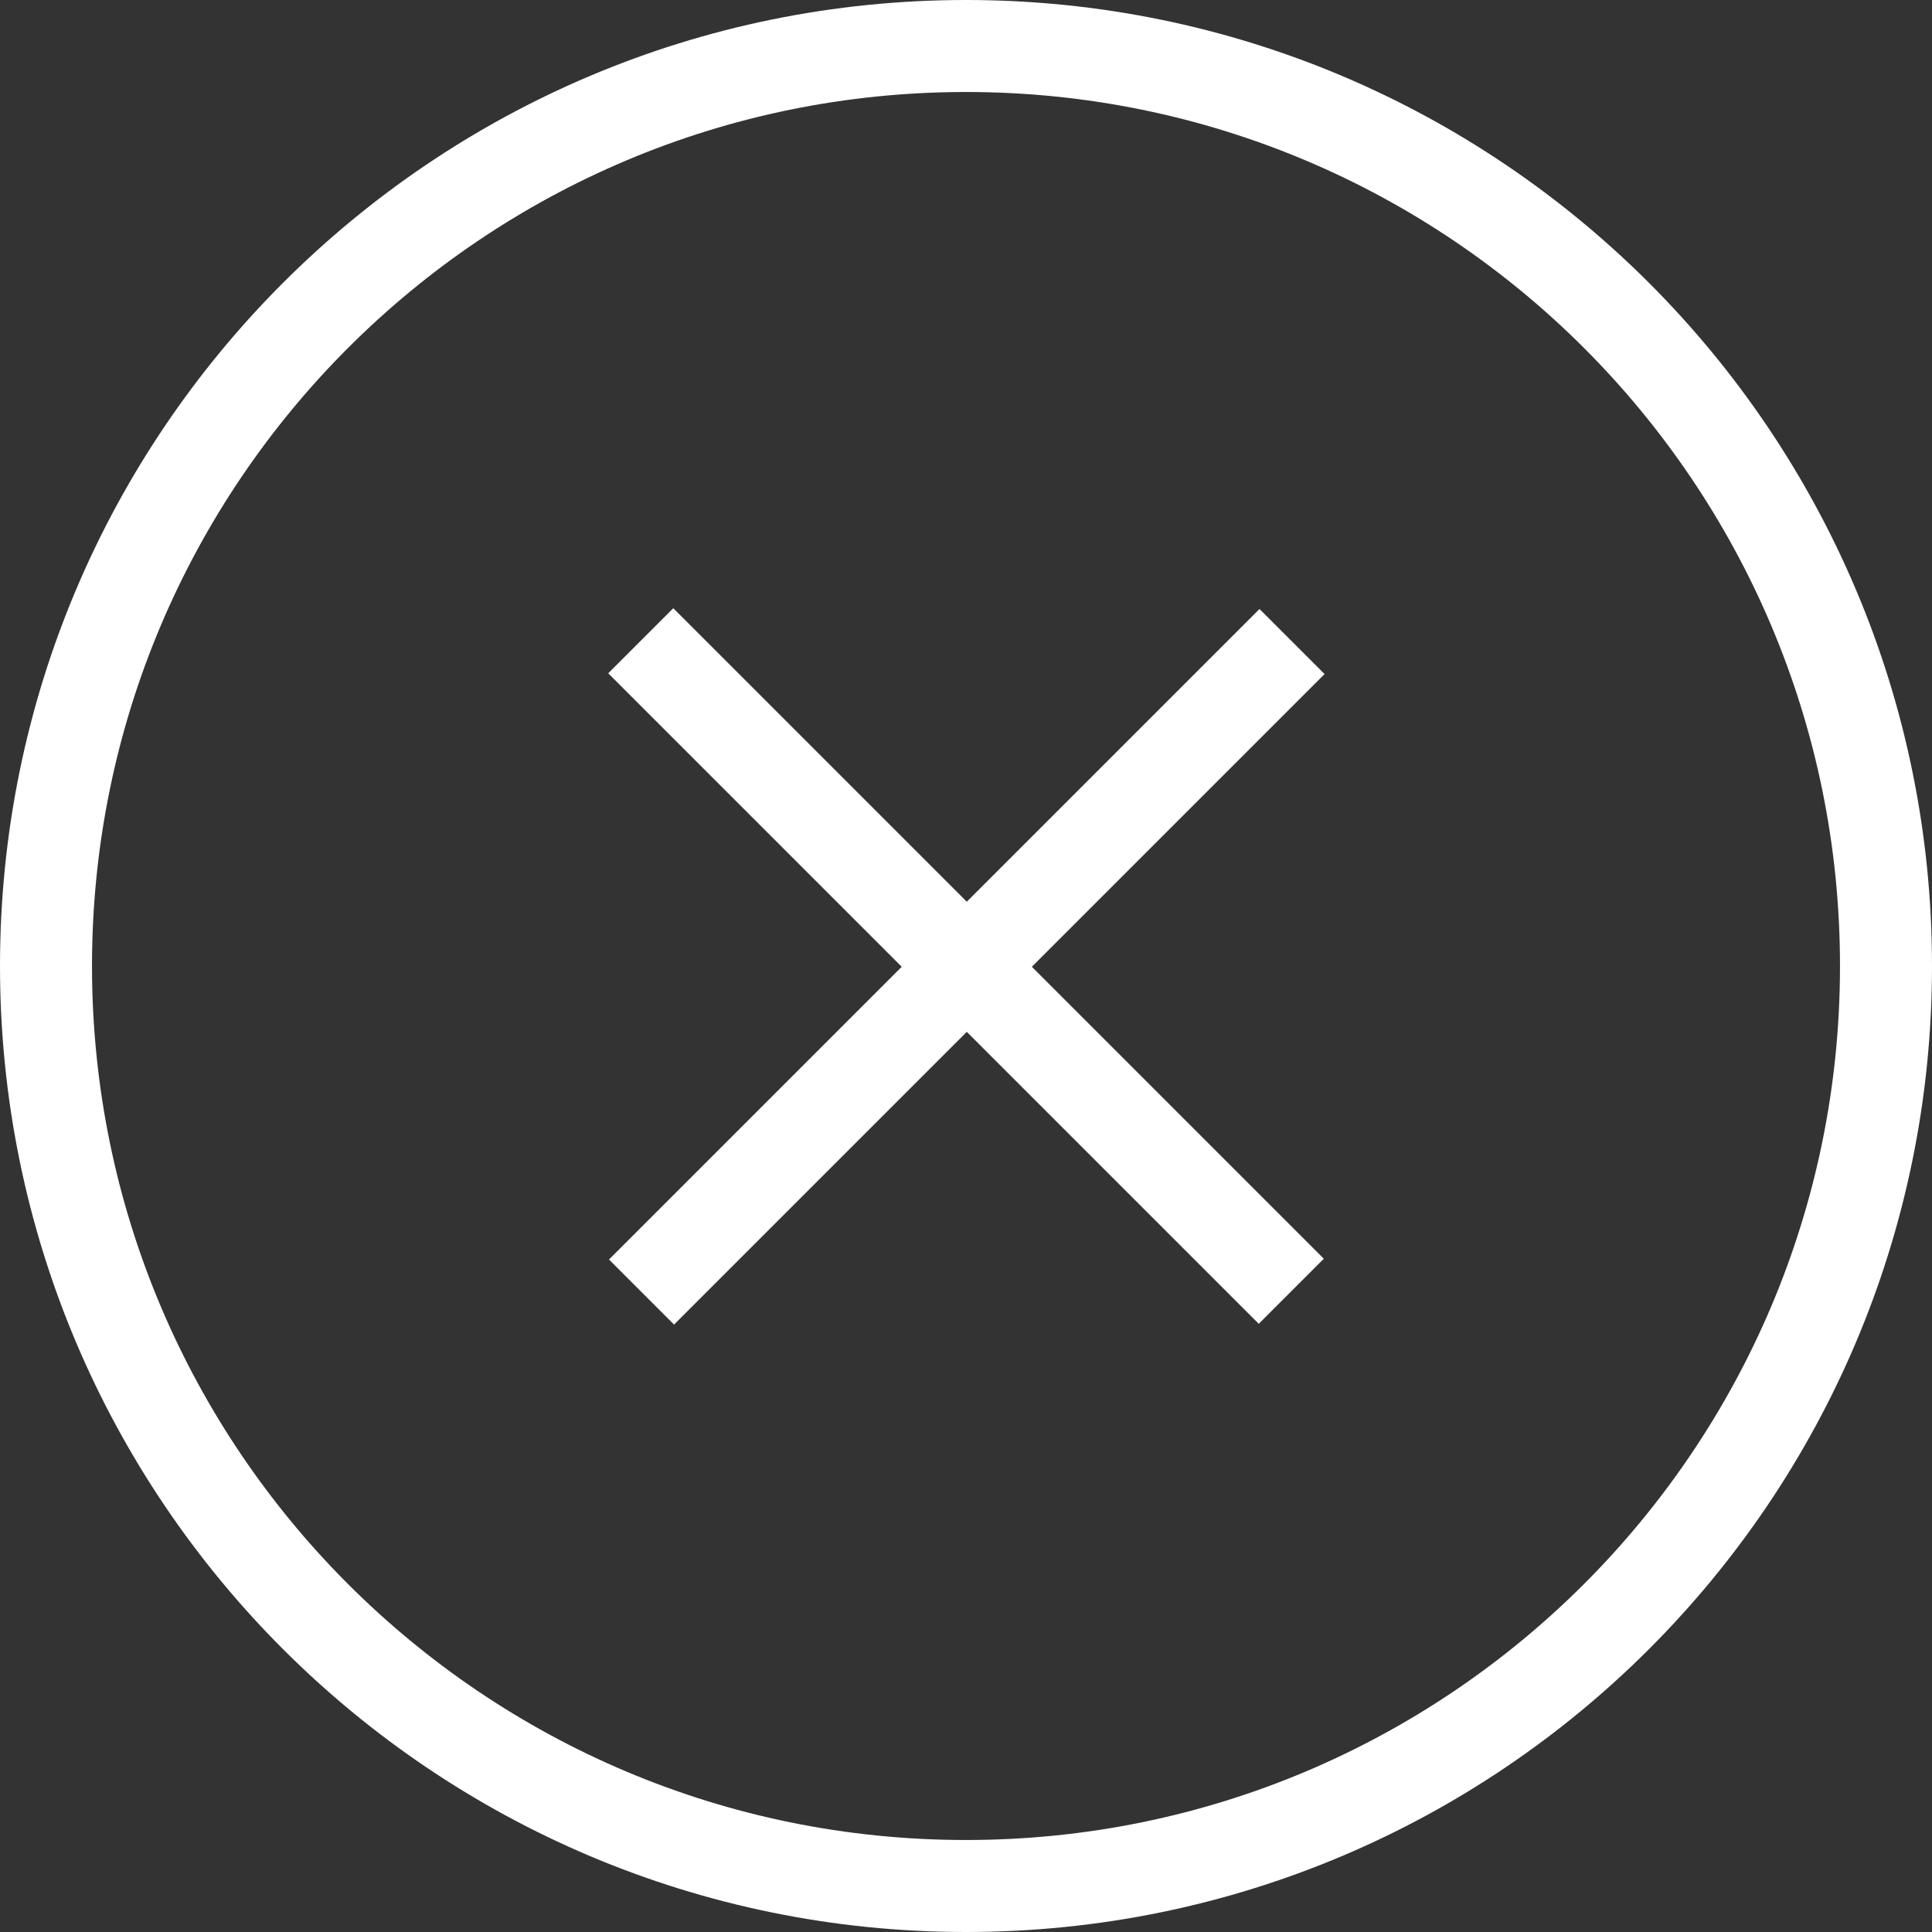 <?xml version="1.0" encoding="UTF-8"?><svg version="1.1" width="42px" height="42px" viewBox="0 0 42.0 42.0" xmlns="http://www.w3.org/2000/svg" xmlns:xlink="http://www.w3.org/1999/xlink"><rect x="0" y="0" width="42.0" height="42.0" fill="#333333" stroke="none"/><defs><clipPath id="i0"><path d="M1440,0 L1440,4009 L0,4009 L0,0 L1440,0 Z"></path></clipPath></defs><g transform="translate(-1147.0 -151.0)"><g clip-path="url(#i0)"><g transform="translate(1148.0 152.0)"><path d="M20,40 C31.046,40 40,31.046 40,20 C40,8.954 31.046,0 20,0 C8.954,0 0,8.954 0,20 C0,31.046 8.954,40 20,40 Z" stroke="#FFFFFF" stroke-width="2" fill="none" stroke-miterlimit="10"></path><g transform="translate(20.0 5.858) rotate(45)"><g transform="translate(9.524 0.0)"><path d="M0.5,0 L0.5,20" stroke="#FFFFFF" stroke-width="2" fill="none" stroke-miterlimit="10"></path></g><g transform="translate(0.0 9.524)"><path d="M20,0.476 L0,0.476" stroke="#FFFFFF" stroke-width="2" fill="none" stroke-miterlimit="10"></path></g></g></g></g></g></svg>